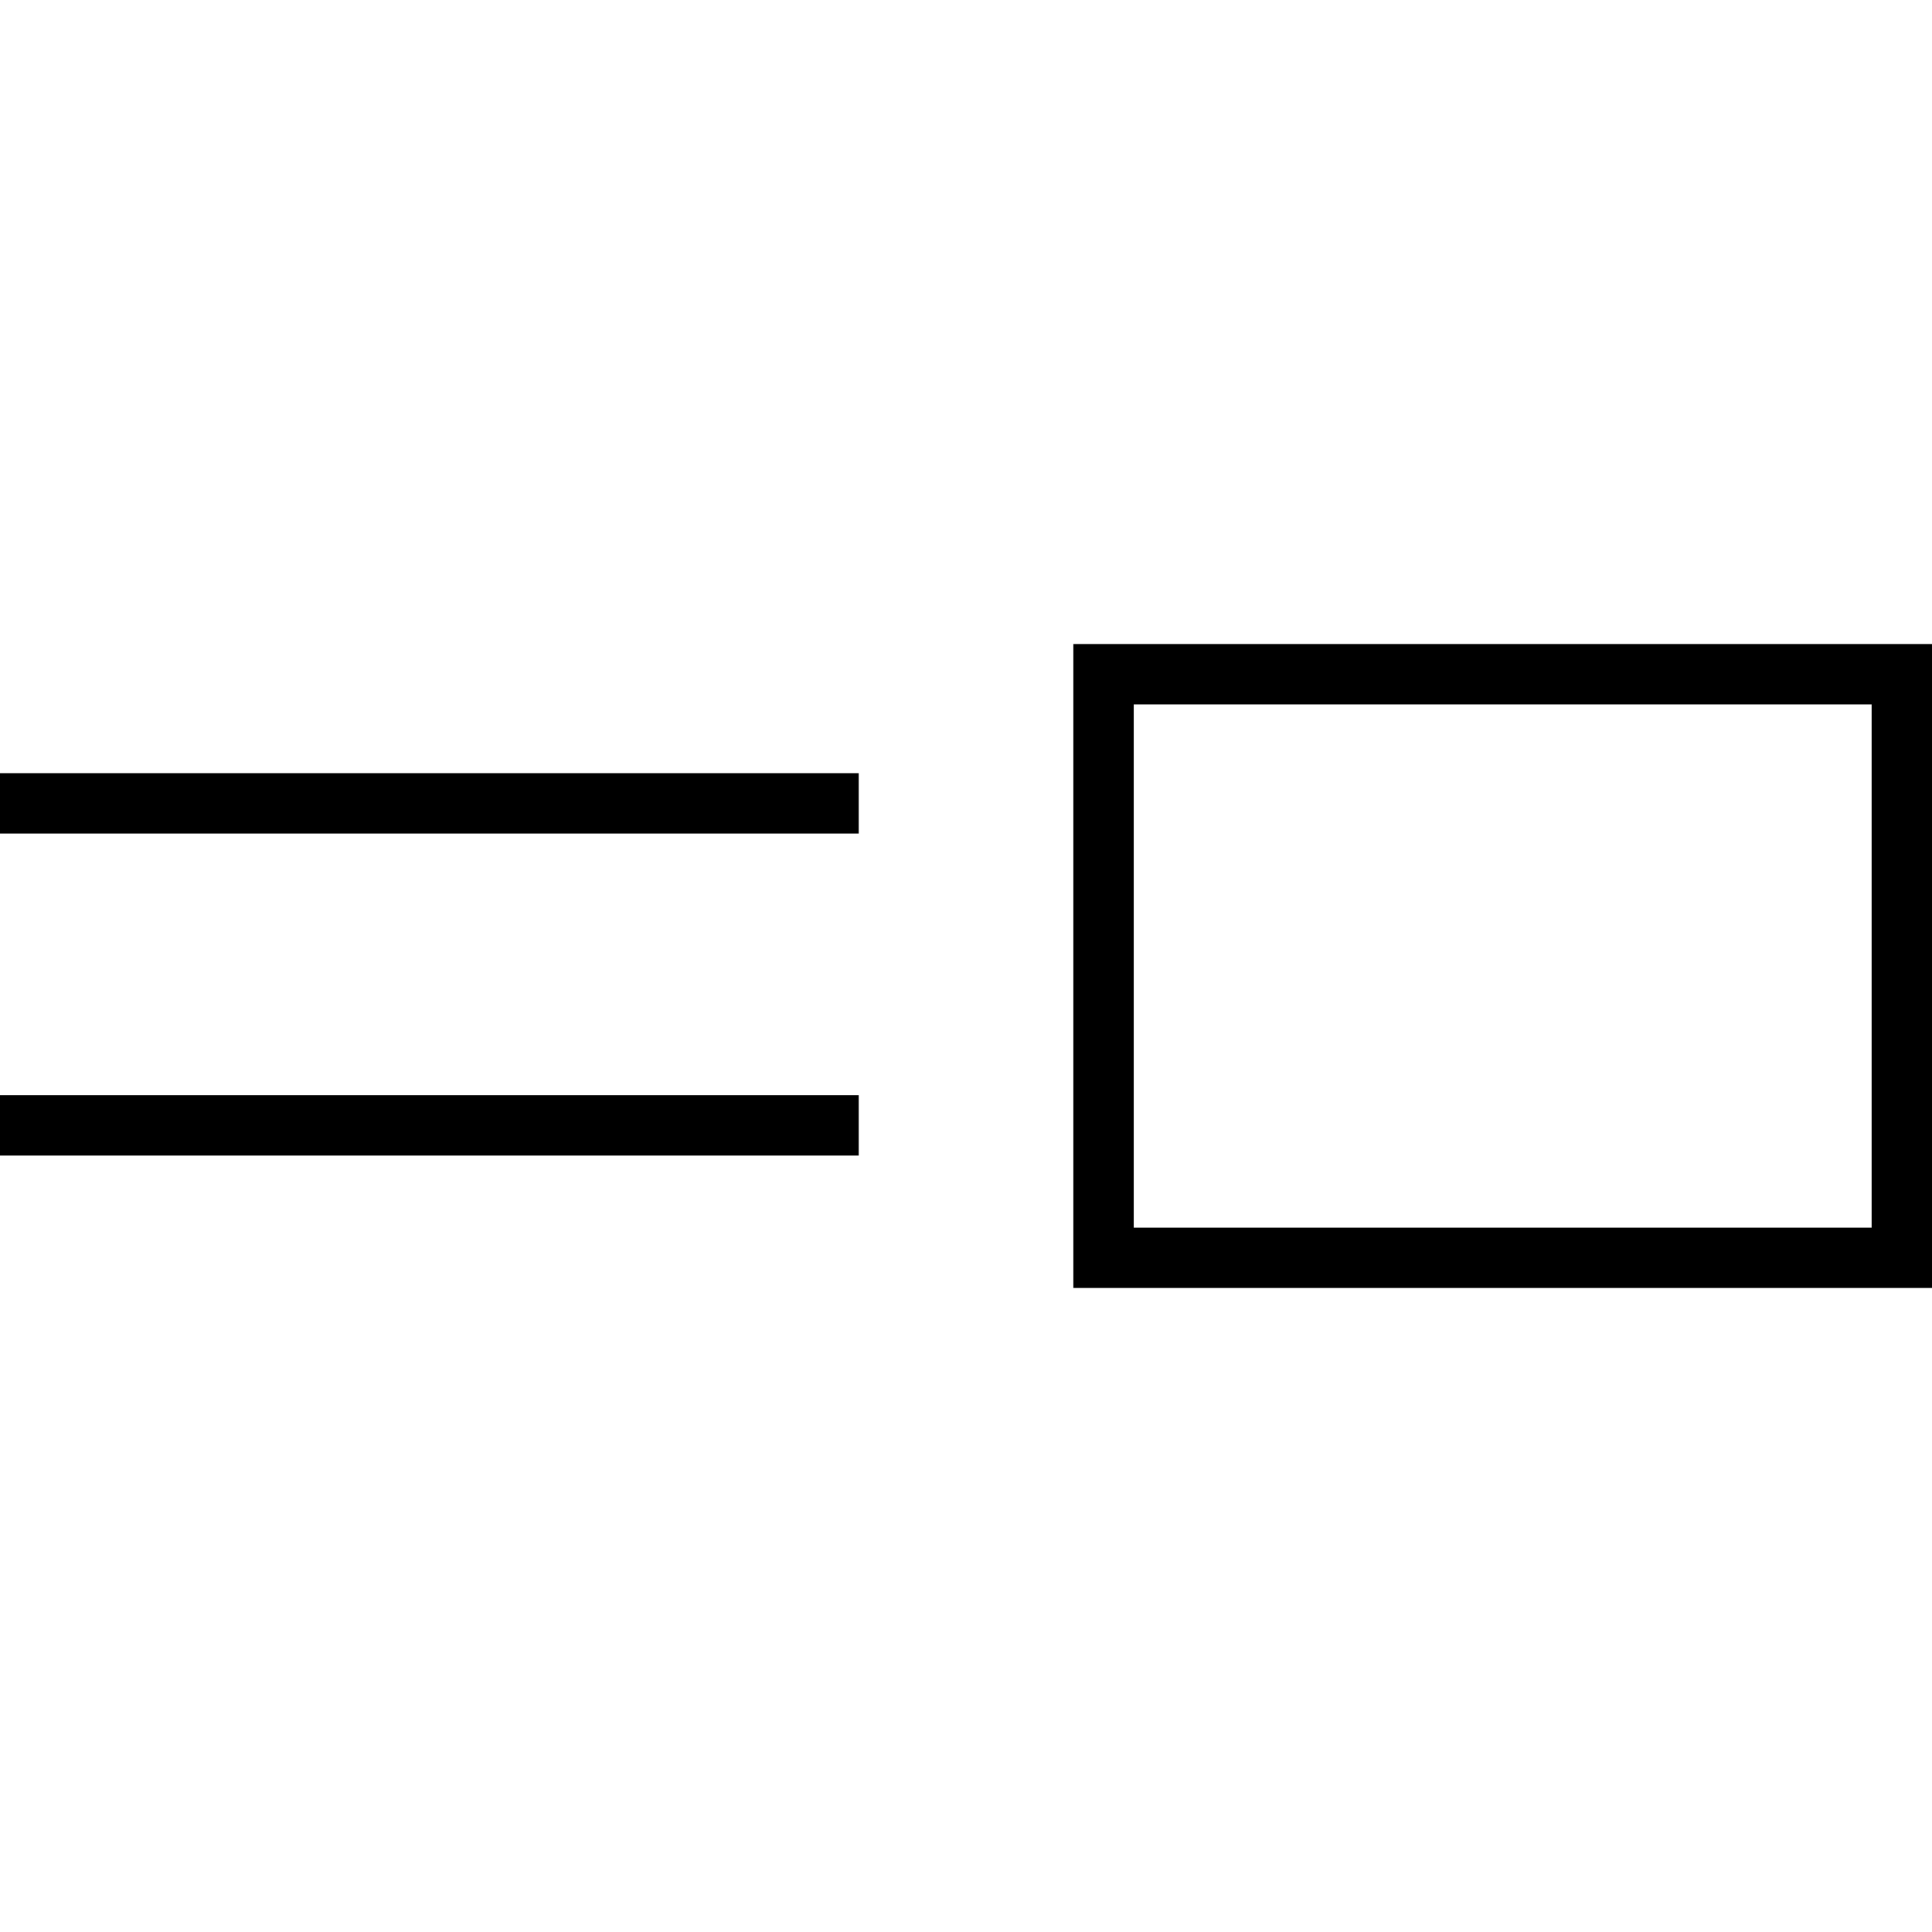 <?xml version="1.0" encoding="iso-8859-1"?>
<!-- Uploaded to: SVG Repo, www.svgrepo.com, Generator: SVG Repo Mixer Tools -->
<svg fill="#000000" version="1.1" id="Layer_1" xmlns="http://www.w3.org/2000/svg" xmlns:xlink="http://www.w3.org/1999/xlink" 
	 viewBox="0 0 512 512" xml:space="preserve">
<g>
	<g>
		<path d="M284.448,170.672v170.656H512V170.672H284.448z M496,325.344H300.448V186.672H496V325.344z"/>
	</g>
</g>
<g>
	<g>
		<rect y="204.896" width="227.568" height="16"/>
	</g>
</g>
<g>
	<g>
		<rect y="290.24" width="227.568" height="16"/>
	</g>
</g>
</svg>